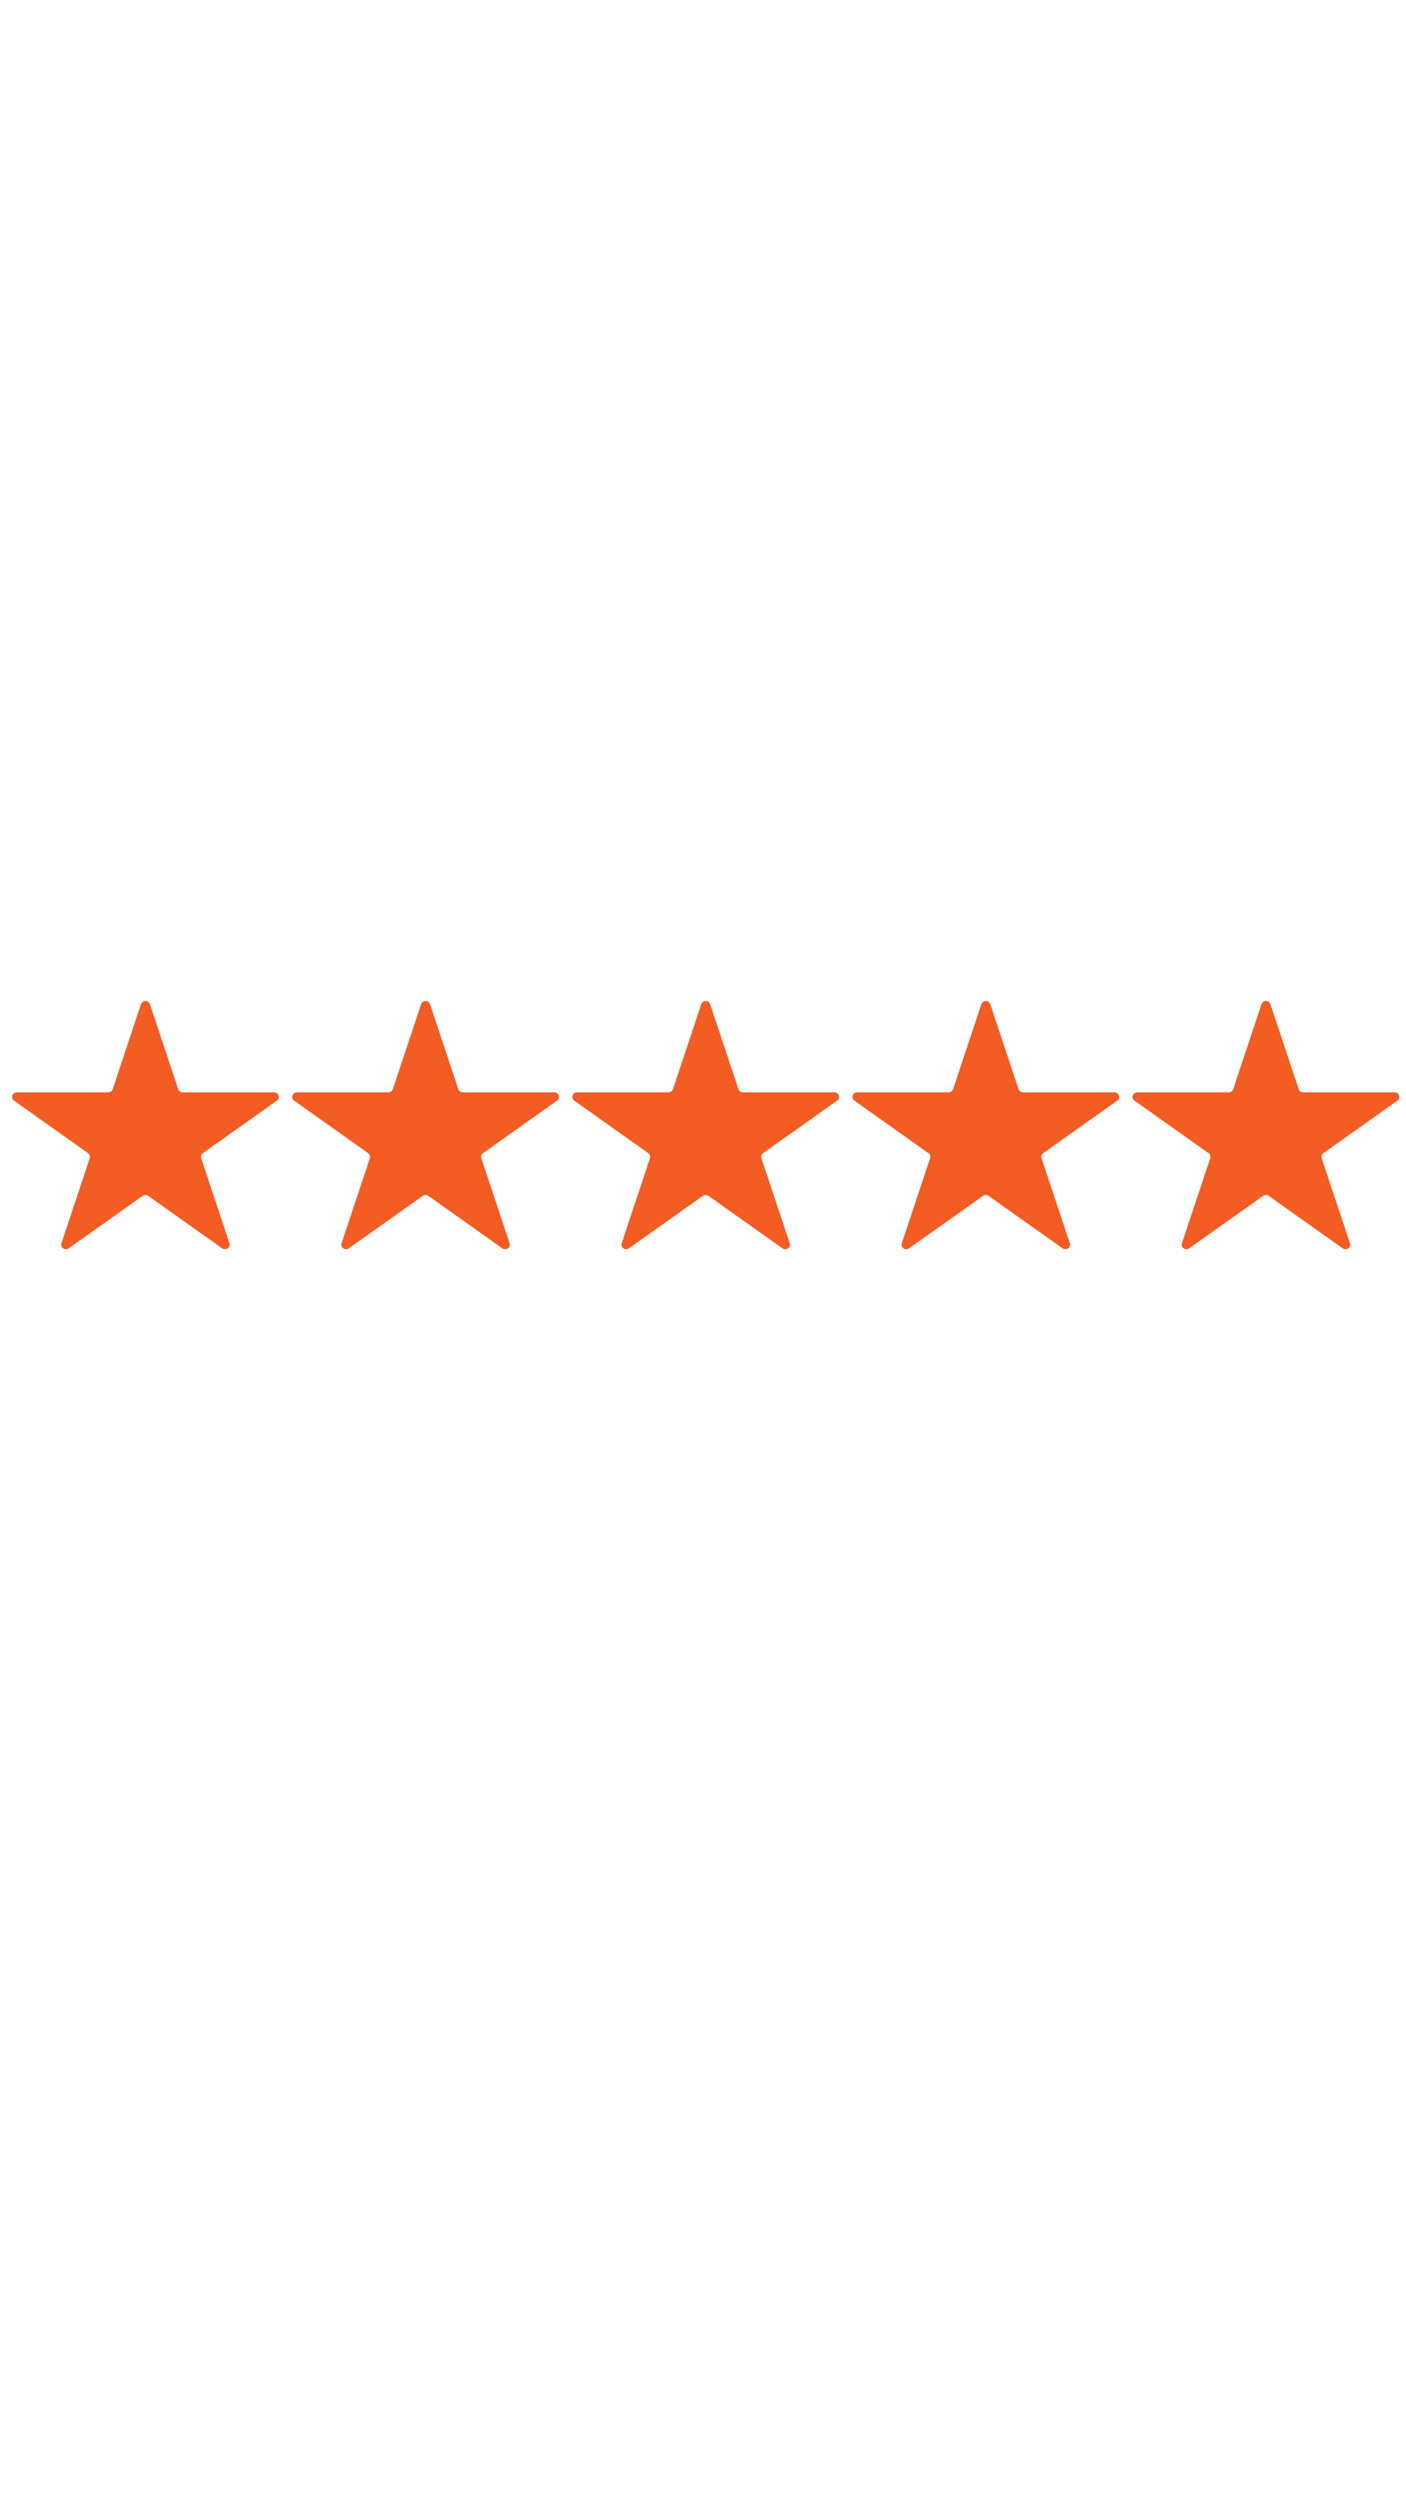 <svg xmlns="http://www.w3.org/2000/svg" xmlns:xlink="http://www.w3.org/1999/xlink" width="1080" viewBox="0 0 810 1440" height="1920" preserveAspectRatio="xMidYMid meet"><path fill="rgb(95.29%, 36.079%, 13.329%)" d="M 81.219 578.371 C 82.027 575.938 85.562 575.938 86.371 578.371 L 102.652 627.289 C 103.016 628.383 104.055 629.117 105.23 629.117 L 157.926 629.117 C 160.551 629.117 161.645 632.398 159.516 633.906 L 116.891 664.137 C 116.66 664.301 116.461 664.492 116.293 664.719 C 116.125 664.941 115.996 665.188 115.906 665.457 C 115.816 665.723 115.773 665.996 115.773 666.277 C 115.773 666.559 115.816 666.832 115.906 667.098 L 132.188 716.012 C 132.996 718.453 130.137 720.477 128.016 718.973 L 85.387 688.738 C 84.91 688.402 84.379 688.234 83.793 688.234 C 83.211 688.234 82.68 688.402 82.199 688.738 L 39.57 718.973 C 37.445 720.477 34.59 718.453 35.402 716.012 L 51.684 667.094 C 51.77 666.828 51.816 666.555 51.816 666.273 C 51.816 665.992 51.77 665.719 51.684 665.449 C 51.594 665.184 51.465 664.938 51.297 664.711 C 51.129 664.488 50.93 664.293 50.699 664.133 L 8.074 633.91 C 5.949 632.402 7.039 629.121 9.664 629.121 L 62.355 629.121 C 63.531 629.121 64.57 628.387 64.938 627.293 Z M 242.598 578.371 C 243.406 575.938 246.941 575.938 247.75 578.371 L 264.031 627.289 C 264.395 628.383 265.434 629.117 266.609 629.117 L 319.305 629.117 C 321.93 629.117 323.023 632.398 320.895 633.906 L 278.27 664.137 C 277.32 664.801 276.922 666.004 277.285 667.098 L 293.566 716.012 C 294.375 718.453 291.516 720.477 289.395 718.973 L 246.766 688.738 C 245.812 688.066 244.535 688.066 243.578 688.738 L 200.949 718.973 C 198.824 720.477 195.969 718.453 196.781 716.012 L 213.062 667.094 C 213.426 666 213.027 664.797 212.078 664.133 L 169.453 633.91 C 167.328 632.402 168.418 629.121 171.043 629.121 L 223.734 629.121 C 224.91 629.121 225.953 628.387 226.316 627.293 L 242.598 578.371 M 403.977 578.371 C 404.785 575.938 408.32 575.938 409.129 578.371 L 425.41 627.289 C 425.773 628.383 426.812 629.117 427.988 629.117 L 480.684 629.117 C 483.309 629.117 484.402 632.398 482.273 633.906 L 439.648 664.137 C 438.699 664.801 438.301 666.004 438.664 667.098 L 454.945 716.012 C 455.754 718.453 452.895 720.477 450.773 718.973 L 408.145 688.738 C 407.191 688.066 405.914 688.066 404.961 688.738 L 362.328 718.973 C 360.203 720.477 357.352 718.453 358.16 716.012 L 374.441 667.094 C 374.805 666 374.406 664.797 373.457 664.133 L 330.832 633.91 C 328.707 632.402 329.797 629.121 332.422 629.121 L 385.113 629.121 C 386.289 629.121 387.332 628.387 387.695 627.293 L 403.977 578.371 M 565.355 578.371 C 566.164 575.938 569.699 575.938 570.508 578.371 L 586.789 627.289 C 587.152 628.383 588.195 629.117 589.367 629.117 L 642.062 629.117 C 644.688 629.117 645.781 632.398 643.652 633.906 L 601.027 664.137 C 600.078 664.801 599.68 666.004 600.043 667.098 L 616.324 716.012 C 617.133 718.453 614.273 720.477 612.156 718.973 L 569.523 688.738 C 568.57 688.066 567.293 688.066 566.34 688.738 L 523.707 718.973 C 521.582 720.477 518.73 718.453 519.539 716.012 L 535.82 667.094 C 536.184 666 535.785 664.797 534.836 664.133 L 492.211 633.91 C 490.086 632.402 491.176 629.121 493.801 629.121 L 546.492 629.121 C 547.668 629.121 548.711 628.387 549.074 627.293 L 565.355 578.371 M 726.734 578.371 C 727.543 575.938 731.078 575.938 731.887 578.371 L 748.168 627.289 C 748.531 628.383 749.574 629.117 750.746 629.117 L 803.441 629.117 C 806.066 629.117 807.16 632.398 805.031 633.906 L 762.406 664.137 C 761.457 664.801 761.059 666.004 761.422 667.098 L 777.703 716.012 C 778.512 718.453 775.656 720.477 773.535 718.973 L 730.902 688.738 C 729.949 688.066 728.672 688.066 727.719 688.738 L 685.086 718.973 C 682.961 720.477 680.109 718.453 680.918 716.012 L 697.199 667.094 C 697.562 666 697.164 664.797 696.215 664.133 L 653.59 633.91 C 651.465 632.402 652.555 629.121 655.18 629.121 L 707.871 629.121 C 709.047 629.121 710.09 628.387 710.453 627.293 L 726.734 578.371 " fill-opacity="1" fill-rule="nonzero"></path></svg>
